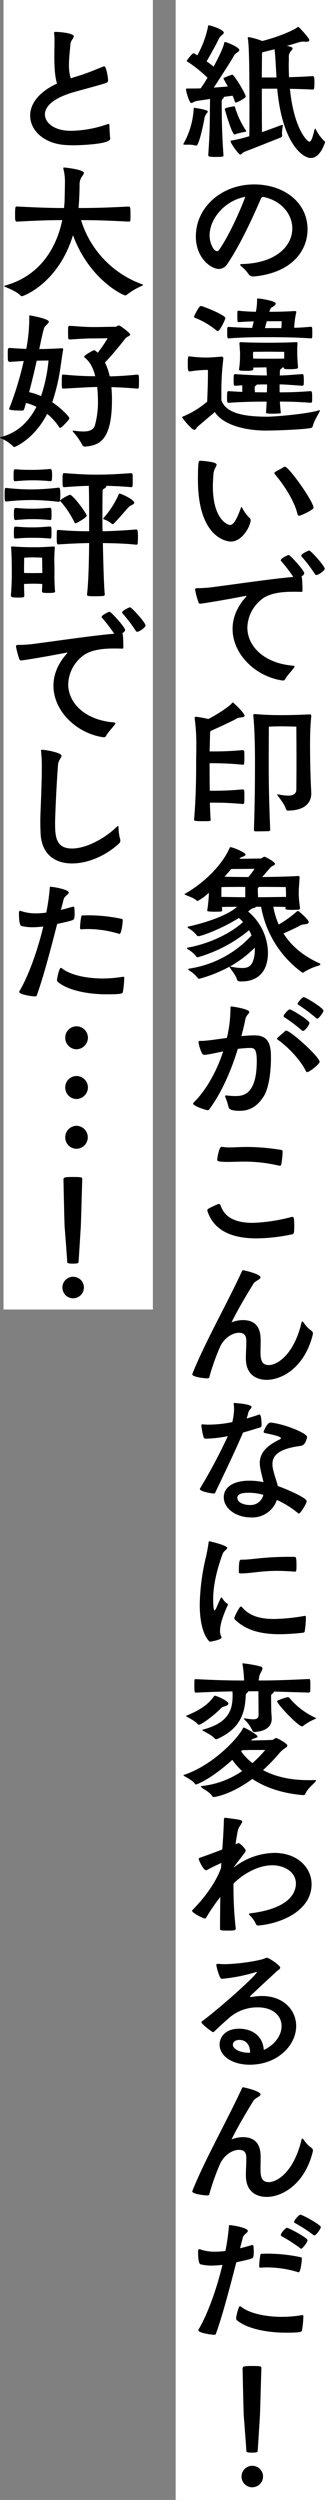 <svg xmlns="http://www.w3.org/2000/svg" width="128.391" height="987" viewBox="0 0 128.391 987"><rect x="0" y="0" width="128.391" height="987" fill="#808080" stroke="none"/><defs><clipPath id="a"><path fill="none" d="M0 0h128.391v972H0z"/></clipPath></defs><path fill="#fff" d="M1.391 0h59v517h-59zm68 0h59v987h-59z"/><g clip-path="url(#a)" transform="translate(0 10)"><path d="M77.372 47.48a11.1 11.1 0 0 0-3.3-.355h-1.06c-.355 0-.59-.059-.59-.235 0-.061.059-.118.116-.237a31.506 31.506 0 0 0 3.953-13.388c0-.649.059-.707.235-.707.059 0 5.367.707 5.367 1.476 0 .294-.414.647-.768 1.236a3.725 3.725 0 0 0-.59 1.654c-.411 2.24-2.122 10.557-3.184 10.557zm11.031-19.23c0 .061.059.061.059.12 0 .176-.178.414-.533.707a1.365 1.365 0 0 0-.353 1.121c.059 7.666.059 11.442.707 21.115 0 .59-.235.649-3.126.649-2.536 0-2.89-.176-2.89-.766.709-10.2.59-13.447.709-22.118-2.773.414-5.25.766-5.663.886-.766.176-1.241.707-1.711.707-.884 0-2.124-4.721-2.124-5.426 0-.12 0-.3.651-.3h1.354c1.121 0 2.42 0 3.776-.059.825-1.121 1.77-2.595 2.714-4.188a51.442 51.442 0 0 0-7.844-6.312c-.237-.116-.355-.235-.355-.353s2.063-3.008 2.714-3.008a.993.993 0 0 1 .294.118c.3.118.649.414 1.18.707A40.479 40.479 0 0 0 82.15.649c.059-.355 0-.649.353-.649.59 0 5.9 1.65 5.9 2.89 0 .411-.531.825-1.182 1.354a5.242 5.242 0 0 0-1.06 1.656c-.884 1.889-3.069 5.781-4.542 8.317 1 .707 1.946 1.417 2.773 2.124 2-3.776 3.774-7.433 4.127-9.142.059-.3 0-.59.355-.59.768 0 5.663 2.063 5.663 3.126 0 .414-.531.766-1.18 1.238a3.655 3.655 0 0 0-1.18 1.474c-1.356 2.3-5.132 8.2-7.729 12.152 2.009-.176 3.955-.3 5.546-.472-.059-.127-1.711-3.012-1.711-3.127 0-.411 3.42-1.532 3.48-1.532.707 0 5.309 7.551 5.309 8.671 0 .59-3.48 2.359-3.835 2.359a.559.559 0 0 1-.47-.414 18.167 18.167 0 0 0-.886-2.3zm8.434 13.8a24.937 24.937 0 0 0-4.011 1 .218.218 0 0 1-.178.059c-1 0-3.833-9.671-3.833-10.084 0-.472 2.888-.945 3.422-1 .118 0 .176-.059.235-.059a.375.375 0 0 1 .355.3 34.184 34.184 0 0 0 4.364 9.316.216.216 0 0 1 .059.176c0 .12-.118.237-.411.3m6.6-17.045c0 5.779 0 12.326.061 17.162 3.361-1.18 6.31-2.3 7.609-2.773a1.031 1.031 0 0 1 .351-.059c.178 0 .3.059.3.235 0 .12-.057.178-.057.3a15.771 15.771 0 0 0-.3 2.773c0 .235.057.47.057.705a.934.934 0 0 1-.705 1.005c-.649.235-12.15 4.834-14.1 5.544-.886.294-1.238 1.121-1.711 1.121-.647 0-3.835-4.305-3.835-5.309 0-.237.355-.237.709-.3a50.019 50.019 0 0 0 6.665-1.65c.059-2.714.059-6.312.059-10.086 0-18.344-.176-25.954-.649-28.607V4.9c0-.176.059-.235.355-.235a25.831 25.831 0 0 1 5.365 1.53C110.815 4.305 115.71 2 117.362.884c.235-.178.353-.294.47-.294.237 0 4.364 4.421 4.364 5.25 0 .47-.47.647-1.356.647-.235 0-.529-.057-.825-.057a6.861 6.861 0 0 0-2.063.294c-1.062.353-2.655.825-4.66 1.415.059 0 2.3.3 2.3.943 0 .414-.531.886-1 1.534a3.324 3.324 0 0 0-.472 2.24c0 .886-.059 1.889-.059 2.893 0 1.474.059 3.067.118 4.717 2.714-.059 5.6-.176 9.32-.411.649 0 .709.531.709 2.655 0 2.24-.061 2.651-.709 2.651-3.361-.174-6.194-.235-8.965-.294 1.591 16.044 6.961 20.882 7.666 20.882 1 0 1.654-3.3 2.009-4.66.116-.3.235-.474.351-.474.061 0 .178.12.237.3a15.5 15.5 0 0 0 3.3 4.542.564.564 0 0 1 .294.531.643.643 0 0 1-.118.355c-1.474 4.186-3.48 5.838-5.544 5.838-2.949 0-11.207-5.426-13.212-27.366zm5.781-4.425c-.47-8.375-.531-9.259-.766-11.148l-4.9 1.238a12.946 12.946 0 0 0-.059 1.652c0 1.358-.061 4.423-.061 8.258zm-9.081 78.55a2.137 2.137 0 0 1-2.007-1 14.067 14.067 0 0 0-2.83-3.006c-.3-.3-.413-.472-.413-.588 0-.235.294-.3.649-.3 13.569-.3 19.937-7.2 19.937-14.039 0-5.426-4.011-10.852-11.325-12.444h-.178c-.529 0-.649.235-.945.764-.647 1.419-6.841 16.281-13.151 25.6a4.064 4.064 0 0 1-3.42 2.063c-2.949 0-9.085-4.127-9.085-12.855 0-11.384 10.027-20.525 23.061-20.525 11.5 0 21.058 6.9 21.058 17.75 0 8.317-6.016 17.045-20.939 18.579zM82.801 83.035c0 2.716 1.476 6.134 2.949 6.134a1 1 0 0 0 .766-.47c4.6-6.545 9.379-18.107 10.382-21-8.023 1.474-14.1 8.552-14.1 15.332m-4.542 75.258c-.709.59-.884 1.415-1.474 1.415-1.121 0-4.838-4.717-4.838-4.954 0-.176.237-.3.59-.411a35.163 35.163 0 0 0 9.317-5.781c.178-4.545.3-8.434.3-11.264v-1.241a42.124 42.124 0 0 0-7.017.588h-.12c-.764 0-.825-.411-.825-3.3 0-2.3.118-2.651.531-2.651h.12a52.518 52.518 0 0 0 6.31.472c1.534 0 3.48-.12 6.31-.355h.12c.47 0 .647.3.647.707v.176a105.774 105.774 0 0 0-.766 14.215v2.126c1.946 5.483 9.851 6.426 17.931 6.486 3.717 0 16.337-1.18 20.466-2.477a1.043 1.043 0 0 1 .355-.059c.176 0 .176.059.176.116a1.528 1.528 0 0 1-.176.472c-.413.884-2.3 3.9-2.653 5.722a1.149 1.149 0 0 1-.825.707c-3.424.649-14.57 1-17.7 1-10.028-.059-17.458-3.008-20.173-7.313zm7.195-37.866a31.542 31.542 0 0 0-8.434-4.954c-.235-.122-.355-.235-.355-.472 0-.12 1.889-4.188 2.655-4.188.884 0 9.732 3.6 9.732 4.776 0 .474-2.183 5.134-3.008 5.134a1.107 1.107 0 0 1-.59-.3m25.479 32.5c0 .176-.059.235-.294.294-.651.057-1.887.118-3.008.118-2.477 0-2.538-.235-2.538-.533v-.17c.12-1.18.178-2.536.239-4.07-3.776 0-9.2.061-14.983.47-.531 0-.649-.116-.649-2.179 0-2.126.059-2.42.649-2.42 1.889.118 3.659.233 5.367.294v-2.6l-2.773.176c-.531 0-.649-.116-.649-2.179 0-2.124.059-2.418.649-2.418 5.72.411 9.438.531 12.5.531l-.17-3.185c-1.474 0-3.833.061-5.189.061v.472c0 .707-.533.825-2.773.825-2.6 0-2.89-.118-2.89-.59 0-.118.059-.235.059-.357a39.119 39.119 0 0 0 .355-5.248c0-1.532 0-.886-.237-4.482v-.178c0-.353.178-.472.472-.472h.235c2.183.178 8.082.235 10.854.235 2.653 0 7.313-.057 10.735-.235.529 0 .647.061.647.411v.18c-.118 1.3-.118 2.3-.118 3.186s0 2.3.3 5.953v.239c0 .411-.235.707-3.422.707-1.77 0-2.122 0-2.122-.647h-.709a.961.961 0 0 1-.472.529.967.967 0 0 0-.414.886c0 .59-.057 1.119-.057 1.711 2.065 0 3.715-.176 8.846-.531.474 0 .651.059.651 2.714a11.053 11.053 0 0 1-.07 1.531.563.563 0 0 1-.529.351c-5.015-.351-6.9-.527-8.965-.527v3.126c3.184 0 6.724-.059 12.209-.472.59 0 .651.413.651 2.655a11.531 11.531 0 0 1-.061 1.591.564.564 0 0 1-.529.353 148.39 148.39 0 0 0-12.154-.47 48.81 48.81 0 0 0 .355 4.186zm5.6-40.11c.355 0 .531.174.531.411 0 .061-.061.12-.061.239a33.579 33.579 0 0 0-.766 5.955 90.21 90.21 0 0 0 6.547-.411.518.518 0 0 1 .533.472 21.7 21.7 0 0 1 .057 2.181 12.387 12.387 0 0 1-.057 1.593.5.5 0 0 1-.474.355c-6.606-.476-13.094-.476-16.751-.476-6.724 0-10.321.061-15.748.476-.472 0-.59-.18-.59-2.183 0-2.068 0-2.361.59-2.361 3.48.239 6.606.355 9.259.416l.651-2.6c-1.6.061-3.48.116-5.9.3-.235 0-.47-.059-.529-.357-.061-.531-.061-1.768-.061-2.712 0-1.415.061-1.415.416-1.415h.235c2.773.292 4.954.353 6.665.413a22.343 22.343 0 0 0 .472-4.247v-.592c0-.411.059-.411.472-.411 1.356.059 6.9 1 6.9 2 0 .472-.649 1.005-1.3 1.356-.59.3-.768.474-1.238 1.889 2.3 0 6.43-.061 10.025-.3zm-4.247 16.1c-1.417 0-4.778-.057-6.253-.057-1.77 0-6.016.057-6.016.057s-.059.707-.059 1.238c0 .3.059.823.059 1.415 1.652.061 4.956.061 6.016.061s4.54 0 6.253-.061zm-10.846 12.925c-.061.176-.3.353-.531.529a.867.867 0 0 0-.3.707c0 .592.061 1.18.061 1.772 1.768.059 3.42.059 4.776.059 0-1.062.059-2.122.059-3.126-1.238 0-2.536 0-4.068.059m9.849-25.011h-5.9c-.235.945-.531 1.889-.707 2.716h6.486zm-33.086 62.576c0-7.076.235-7.49.886-7.49.411 0 6.488.355 6.488 1.534 0 .705-1.064 1.709-1.238 3.6-.12 1.652-.237 3.363-.237 5.015 0 13.153 6.016 15.217 6.726 15.217 1.119 0 2.357-1.238 4.305-6.665.116-.294.176-.472.235-.472.118 0 .235.235.411.531a14.492 14.492 0 0 0 2.714 3.717 1.31 1.31 0 0 1 .531 1c0 2.124-3.186 8.434-7.844 8.434-.237 0-12.977-.176-12.977-24.419m33.8-4.9a.951.951 0 0 1 .59-.235c1.474 0 11.266 13.684 11.266 16.22 0 .766-4.956 3.126-5.724 3.126-.235 0-.47-.176-.59-.59-1.591-6.665-7.431-14.1-8.963-15.806a.793.793 0 0 1-.176-.413c0-.235.176-.355.353-.531zm-.476 84.16c-10.67-1.593-19.64-10.439-19.64-20.349 0-4.19 1.591-8.552 5.309-12.681a.544.544 0 0 0 .176-.294c0-.061-.059-.12-.176-.12-.059 0-.12.059-.237.059-11.325 2.178-17.518 3.068-17.812 3.068a.689.689 0 0 1-.651-.3 32.412 32.412 0 0 1-1.415-5.248c0-.414.3-.588.766-.588a47.707 47.707 0 0 0 6.724-.474c9.91-1.3 23.475-3.3 31.321-3.951a66.311 66.311 0 0 0-4.835-6.308.321.321 0 0 1-.12-.294c0-.768 2.773-2.063 3.126-2.063.59 0 6.136 6.132 6.136 7.194 0 .651-1.062 1.241-1.121 1.3.294.12.413 2.773.413 5.015v.649a.373.373 0 0 1-.413.411c-1.062-.057-2.181-.057-3.361-.057-4.719 0-9.851.59-12.918 3.48a14.569 14.569 0 0 0-5.072 10.674c0 7.315 6.545 14.1 18.105 15.04.414.059.533.12.533.3a1.355 1.355 0 0 1-.3.59c-.827 1.18-2.773 3.126-3.422 4.484a.873.873 0 0 1-.886.47zm13.449-41.642c-.235 0-.414-.118-.59-.411a58.269 58.269 0 0 0-5.25-6.9.329.329 0 0 1-.118-.3c0-.827 2.949-2.063 3.067-2.063.766 0 6.194 6.134 6.194 7.194 0 .651-2.3 2.477-3.3 2.477m-29.141 90.413a114.173 114.173 0 0 0-12.03-.529h-.886c.059 2.536.176 4.9.3 6.841 0 .294-.178.353-.474.413-.59.059-1.77.059-2.83.059-3.01 0-3.245-.178-3.245-.59.825-9.32.825-18.934.825-23.653 0-1.238.061-3.067.061-5.13a75.571 75.571 0 0 0-.651-11.207v-.118c0-.413.178-.531.533-.531a44.553 44.553 0 0 1 4.9.886c3.835-2.007 8.434-5.074 9.32-6.312.116-.176.176-.237.294-.237.237 0 4.66 4.19 4.66 5.25 0 .531-.649.59-1.593.709a4.033 4.033 0 0 0-2.124.766c-1.06.59-6.841 3.3-9.79 4.6a8.5 8.5 0 0 0-.118 1.415l-.176 6.606h1.06a115.538 115.538 0 0 0 11.964-.527c.235 0 .651.176.651.529.059.533.059 1.654.059 2.714 0 2.536-.178 2.536-.59 2.536h-.12a117.5 117.5 0 0 0-12.03-.59h-1c0 2.714 0 6.724.059 10.854h1a115.1 115.1 0 0 0 11.973-.531c.235 0 .651.176.651.531.059.529.059 1.65.059 2.712 0 2.536-.178 2.536-.59 2.536zm27.133-4.189c0 3.835-2.714 6.784-9.259 6.784-.355 0-.651-.237-.827-.827-.353-1.3-1.948-3.478-3.186-5.072a.956.956 0 0 1-.176-.353c0-.12.061-.178.235-.178a2.693 2.693 0 0 0 .3.059 20.533 20.533 0 0 0 3.715.472c1.713 0 3.245-.472 3.3-2.361.059-6.31.059-9.73.059-12.385 0-4.129-.059-12.5-.059-12.5s-4.129-.116-6.075-.116-4.78.116-4.78.116-.057 11.148-.057 12.918c0 10.557.118 15.571.59 27.841 0 .294-.355.529-.768.529-.943 0-2.83.061-4.186.061h-.886a.537.537 0 0 1-.59-.531c.355-11.738.411-16.81.411-28.313 0-2-.057-11.146-.647-16.633v-.294c0-.414.118-.531.47-.531h.355c4.366.355 7.2.413 10.2.413 2.947 0 6.606-.059 11.146-.3h.178c.411 0 .531.176.531.531v.235c-.414 4.366-.472 7.964-.472 11.266 0 1.358 0 10.027.472 18.7zm-27.9 74.254c-.825 0-1.356-.235-1.534-1-.294-1.3-1.946-3.245-2.653-4.366a1.054 1.054 0 0 1-.235-.47 54.477 54.477 0 0 1-11.914 4.772.82.82 0 0 1-.651-.351 12.272 12.272 0 0 0-3.361-2.949c-.235-.178-.355-.3-.355-.474 0-.116.061-.176.355-.235a41.864 41.864 0 0 0 24.654-13.094 13.478 13.478 0 0 0-1-2.065A55.709 55.709 0 0 1 78.14 367.94a.825.825 0 0 1-.651-.355 11.265 11.265 0 0 0-3.241-2.773c-.237-.176-.355-.294-.355-.47 0-.12.059-.176.355-.237 7.962-1.415 16.575-5.309 21.764-10.084a14.014 14.014 0 0 0-1.652-1.593c-6.782 4.305-14.864 7.194-15.985 7.194a.81.81 0 0 1-.647-.351 11.284 11.284 0 0 0-3.245-2.775c-.235-.174-.355-.294-.355-.47 0-.12.061-.178.355-.235 7.49-1.654 15.75-4.6 19.169-7.788-2.242 0-4.484.059-5.957.059l.059 1.356c0 .474-.176.533-3.008.533-2.89 0-2.89-.3-2.89-.414v-.059a53.729 53.729 0 0 0 .649-6.547v-.472a18.638 18.638 0 0 1-4.425 3.243c-.174 0-.235 0-.351-.116-1.3-1.241-3.365-1.711-4.366-2.244-.237-.116-.472-.176-.472-.294 0-.059.118-.118.294-.237 8.73-5.013 15.219-12.5 17.519-18.048.12-.176.176-.294.355-.294.943 0 5.955 2.124 5.955 2.888 0 .355-.47.651-1.119.886a2.19 2.19 0 0 0-1.3.827c3.717-.059 7.313-.118 8.378-.118.529 0 1-.709 1.474-.709.411 0 4.188 2 4.188 2.832 0 .237-.237.472-.886.766a4.823 4.823 0 0 0-1.3 1.121c-.768.825-1.772 2.065-2.89 3.3 4.717-.059 10.557-.178 14.154-.413h.116a.478.478 0 0 1 .531.472c-.176 3.067-.353 4.717-.353 6.606a46.748 46.748 0 0 0 .529 5.6v.057a.705.705 0 0 1-.707.59c-.649 0-1.532.059-2.3.059-2.416 0-2.771-.118-2.771-.649l.059-.531c-1.121 0-2.89-.059-4.838-.059a29.883 29.883 0 0 0 2.124 7.019 44.076 44.076 0 0 0 7.2-5.191.436.436 0 0 1 .355-.118.567.567 0 0 1 .414.118c.943.766 3.892 3.363 3.892 4.247 0 .59-.886.827-2 .886a4.592 4.592 0 0 0-1.887.707c-1.415.766-3.128 1.534-6.075 2.891 2.83 4.54 7.372 8.669 14.037 11.679.353.176.529.294.529.47 0 .235-.351.414-.884.59a22.407 22.407 0 0 0-5.544 2.479.719.719 0 0 1-.531.235.526.526 0 0 1-.411-.178 40.732 40.732 0 0 1-16.044-25.834h-2.131c0 .178-.235.355-.59.472a3.339 3.339 0 0 0-1.711.827l-.707.59a21.64 21.64 0 0 1 7.844 16.1c0 11.207-8.373 11.5-10.321 11.5zm1.83-37.337c-4.249 0-9.379.059-9.379.059s-.061.709-.061 2.773v1.121c2.185 0 6.136.118 9.44.118zm-5.546-7.076c-.768.943-1.709 2-2.653 3.065 3.184.061 6.724.12 9.436.12a30.39 30.39 0 0 0 2.418-3.245c-1.119 0-6.014.061-9.2.061m-.529 38.512a1.662 1.662 0 0 1 .47.059 22.727 22.727 0 0 0 4.364.531c2.42 0 3.48-.827 4.188-2.477a12.453 12.453 0 0 0 .827-4.364 8.319 8.319 0 0 0-.059-1.18 44.031 44.031 0 0 1-9.79 7.431m22.175-28.489c0-1.238-.118-2.89-.118-2.89s-6.077-.059-10.5-.059l-.237.178a.786.786 0 0 0-.294.705c0 1.121.057 2.244.118 3.186 3.715 0 8.789-.118 11.029-.118zm-23.415 79.387a26.877 26.877 0 0 0 3.48.235c3.006 0 8.376-.59 8.376-13.861 0-5.074-1.121-5.132-2.89-5.132-.825 0-3.069.178-4.6.353-2.653 8.73-6.488 17.46-11.325 23.949a.624.624 0 0 1-.529.294c-.59 0-5.783-1.593-5.783-2.653a.507.507 0 0 1 .178-.355c4.954-4.9 9.083-12.269 11.679-20.229-3.069.647-5.663 1.236-7.2 1.354a1.065 1.065 0 0 1-1.121-.529 14.116 14.116 0 0 1-1.415-4.366c0-.529.235-.59.59-.59h.47c1.948 0 5.84-.59 10.147-1.18a52.938 52.938 0 0 0 1.415-11.619c0-.709.059-.825.3-.825.118 0 7.135.945 7.135 2.24 0 .59-1.238 1.3-1.532 2.714-.414 2.181-1 4.482-1.593 6.782 1.83-.176 3.541-.3 5.132-.3h.235c6.018 0 6.312 4.838 6.312 8.967 0 4.54-.649 11.382-2.714 14.862-2.536 4.19-5.72 5.959-9.555 5.959-4.068 0-4.423-.945-4.54-1.711a28.359 28.359 0 0 0-1.238-3.774.651.651 0 0 1-.059-.3c0-.235.118-.294.413-.294zm22.881-25.249c.235-.237.414-.353.59-.353 1.65 0 13.212 10.319 13.212 12.385 0 .768-4.011 4.011-4.9 4.011-.176 0-.353-.118-.531-.413-2.949-5.957-9.261-11.148-11.09-12.385a.468.468 0 0 1-.294-.414c0-.12.176-.3.294-.47zm6.724-.472a60.88 60.88 0 0 0-6.9-5.191.5.5 0 0 1-.237-.411.858.858 0 0 1 .118-.414c.355-.59 1.711-2.24 2.3-2.24.709 0 7.786 4.305 7.786 5.365 0 .709-1.77 3.126-2.536 3.126a.715.715 0 0 1-.531-.235m5.6-4.9a60.7 60.7 0 0 0-6.961-5.191.445.445 0 0 1-.235-.414.8.8 0 0 1 .12-.351c.355-.59 1.711-2.244 2.3-2.244.707 0 7.784 4.307 7.784 5.37 0 .529-1.77 3.126-2.475 3.126-.178 0-.3-.118-.533-.3m-23.409 87.059c-9.555 0-16.869-2.949-19.4-10.735a.625.625 0 0 1-.061-.294.683.683 0 0 1 .355-.651A28.961 28.961 0 0 1 86.4 465.3c.355 0 .649.3.827.825 1.709 4.836 6.31 6.667 12.62 6.667a67.729 67.729 0 0 0 15.219-2.3 1.254 1.254 0 0 1 .47-.061c.533 0 .709.768.709 3.659s-.176 3.067-.886 3.243a71.5 71.5 0 0 1-13.978 1.593m-13.688-36.155a17.767 17.767 0 0 0 3.128.235c1.826 0 4.009-.178 6.841-.178a85.242 85.242 0 0 1 13.153 1.121c.766.12.825.237.825.945a33.7 33.7 0 0 1-.529 4.9c-.12.294-.237.472-.59.472a2.7 2.7 0 0 0-.3-.059 60.513 60.513 0 0 0-13.8-1.593c-2.477 0-4.482.118-6.371.118-4.07 0-4.247-.414-4.247-.825 0-.529.707-5.13 1.711-5.13zm8.258 68.408c6.961 0 7.019 5.781 7.019 8.256 0 1.534-.059 3.128-.059 4.6 0 3.128.705 4.9 3.243 4.9 3.657 0 9.967-4.484 12.857-16.34.12-.59.294-.884.472-.884.118 0 .355.294.651.707a12.1 12.1 0 0 0 3.006 3.067 1.134 1.134 0 0 1 .472.945 1.646 1.646 0 0 1-.059.531c-3.363 13.388-12.563 17.813-18.168 17.813-2.536 0-8.256-.829-8.256-8.554 0-2.065.176-4.364.176-6.488 0-1.356 0-3.539-2.89-3.539-2.477 0-5.9 1.887-7.609 5.84a91.405 91.405 0 0 0-4.122 11.678c-.118.414-.414.474-.768.474-1.18 0-5.955-.533-5.955-1.593a.46.46 0 0 1 .057-.237c4.838-12.093 13.153-26.718 19.406-40.108.3-.59.3-.766.531-.766.355 0 6.961 1.476 6.961 2.832 0 .825-2.065 1.356-2.775 2.475-2.771 4.484-6.132 10.145-8.669 15.279a12.621 12.621 0 0 1 4.484-.886m7.367 41.456a.857.857 0 0 1-.59.945c-1.828.531-4.127 1.3-6.724 2-3.243 7.668-8.613 18.7-11.029 23.829-.059.237-.237.237-.413.237-1.121 0-5.6-.827-5.6-1.772a.356.356 0 0 1 .059-.235 209.025 209.025 0 0 0 10.972-20.643 47.959 47.959 0 0 1-8.848 1 .825.825 0 0 1-.707-.531 26.4 26.4 0 0 1-.886-4.6c0-.355 0-.531.414-.531h.176a19.191 19.191 0 0 0 2.655.118 46.91 46.91 0 0 0 8.965-1 23.435 23.435 0 0 0 .707-5.13c0-.59-.059-1.18-.118-1.77a3.2 3.2 0 0 0-.061-.414c0-.235.12-.235.474-.235.649.059 6.606.47 6.606 1.591 0 .533-1.062 1.239-1.241 2.063a27.174 27.174 0 0 1-.705 2.479c2-.59 3.715-1.121 4.834-1.534a.359.359 0 0 1 .237-.059c.766 0 .825 3.363.825 3.894zm3.657-1c5.84.651 14.333 4.307 14.333 5.663 0 .176-.531 3.361-2.477 3.539-8.611 1.121-11.205 3.716-11.205 7.137a7.816 7.816 0 0 0 .057 1.121c.355 2.418 1.534 5.367 2.066 7.607 2.477.827 11.384 4.542 11.384 5.959 0 1.06-2.536 4.9-3.01 4.9a.423.423 0 0 1-.351-.12 37.5 37.5 0 0 0-8.375-5.25 10.276 10.276 0 0 1-10.265 6.9c-5.779 0-10.735-3.422-10.735-7.962 0-3.835 3.541-6.547 10.145-6.547a26.077 26.077 0 0 1 5.546.59c-.414-1.887-1.064-4.129-1.358-6.075a13.739 13.739 0 0 1-.118-1.417c0-5.013 4.188-7.548 7.962-9.436.294-.178.413-.3.413-.414 0-.59-2.3-1.238-6.371-2.065a.515.515 0 0 1-.47-.529.369.369 0 0 1 .057-.237c.061-.059 1.3-3.363 2.655-3.363zm-8.493 27.72c-1.77 0-4.719.059-4.719 2 0 1.83 2.479 2.832 4.9 2.832a5.146 5.146 0 0 0 5.367-4.011 20.774 20.774 0 0 0-5.544-.825m-8.441 44.113a.958.958 0 0 1-.174.472c-2.3 5.071-2.951 8.021-2.951 9.849a4.911 4.911 0 0 0 .531 2.42.425.425 0 0 1 .061.235c0 1.06-4.542 1.709-4.542 1.709-.355 0-4.07-3.243-4.07-14.685a86.046 86.046 0 0 1 2.242-17.872 59.928 59.928 0 0 0 1.238-6.488c.059-.472.118-.588.411-.588.12 0 6.961 1.591 6.961 2.595 0 .647-1.415 1.237-1.828 2.416-2.712 7.492-3.715 13.214-3.715 17.931 0 .237 0 4.307.529 4.307.178 0 .414-.294.651-.827.294-.531 1.238-2.947 1.828-4.011.059-.176.118-.235.235-.235.061 0 .12.059.3.178a6.622 6.622 0 0 0 2.063 2.3.3.3 0 0 1 .235.294m30.79 5.367a37.888 37.888 0 0 1-.47 5.25c-.061.294-.237.47-.651.529a87.437 87.437 0 0 1-9.2.59c-7.433 0-13.273-1.532-17.578-5.661a.869.869 0 0 1-.355-.766c0-.592 2.065-4.482 2.479-4.482a1.115 1.115 0 0 1 .707.411c2.714 3.067 6.488 4.484 12.563 4.484a74.177 74.177 0 0 0 11.738-1.18 2.613 2.613 0 0 0 .3-.061c.411 0 .47.235.47.651zm-4.482-18.344c-2.538-.176-4.719-.3-6.608-.3-6.959 0-10.5 1.005-14.627 1.005-.472 0-.766-.12-.766-.474v-.647c0-3.953.353-4.305.943-4.305h.531c3.774 0 8.319-1.123 18.344-1.123h2c.768 0 .945.12.945 3.717 0 1.887-.12 2.122-.59 2.122zm-16.931 66.645c2.418 0 7.725-.178 7.725-.178 1.18 0 1.241-.766 1.889-.766.59 0 4.482 2.181 4.482 2.949 0 .531-.766.945-1 1.121a9.511 9.511 0 0 0-2.244 2 72.562 72.562 0 0 1-6.369 6.606c4.188 2.242 10.027 3.953 17.931 3.953.827 0 1.711 0 2.6-.059.235 0 .351.059.351.235a.78.78 0 0 1-.174.414c-.766.943-3.245 2.832-4.07 4.954-.176.353-.411.353-.945.353-9.024-.766-15.452-3.42-19.935-6.369-8.554 6.312-14.923 7.137-15.16 7.137a.688.688 0 0 1-.59-.235c-1-1.713-3.243-2.655-4.129-3.424-.294-.294-.47-.411-.47-.529s.294-.118.59-.176a34.777 34.777 0 0 0 15.748-5.9 25.864 25.864 0 0 1-3.892-4.425c-8.787 7.964-14.156 9.734-14.333 9.734a.6.6 0 0 1-.472-.3c-.651-1.119-3.067-2.359-4.129-3.008-.176-.118-.353-.235-.353-.3s.116-.174.353-.235c11.915-4.07 21.529-14.979 23.063-18.225.118-.178.294-.413.47-.413s5.367 2.714 5.367 3.539c0 .3-.47.531-1.119.709a2.809 2.809 0 0 0-1.476.825zm-10.97-13.39a3.154 3.154 0 0 0-1.419.945c-3.065 3.067-7.607 6.251-8.373 6.251a.945.945 0 0 1-.649-.294c-.827-1.062-3.067-2.242-4.129-2.832-.235-.118-.355-.235-.355-.294 0-.12.176-.178.414-.3 7.372-3.008 9.261-5.84 10.441-7.313.235-.3.294-.411.531-.411.649 0 5.309 2.062 5.309 3.065 0 .472-.59.945-1.77 1.18m33.559-5.487s-7.255-.235-13.919-.414c0 .061.059.12.059.178 0 .176-.235.472-.649.707-.176.118-.414.235-.414 1.06 0 2.065.059 4.484.059 5.193 0 .943.12 2.063.178 3.241v.474c0 5.072-6.9 5.13-6.9 5.13a.823.823 0 0 1-.707-.531 14.021 14.021 0 0 0-2.949-4.188c-.235-.235-.47-.472-.47-.59 0-.059.057-.059.235-.059h.355a29.755 29.755 0 0 0 3.065.353c1.18 0 2.183-.353 2.183-1.591 0-.884-.059-7.433-.059-9.494h-4.012c0 .235-.3.529-.651.766a1.337 1.337 0 0 0-.353.943c-.237 6.547-1.946 13.036-11.325 17.165a.779.779 0 0 1-.355.057.714.714 0 0 1-.531-.235c-1-1.238-3.361-2.359-4.484-3.006-.235-.12-.411-.237-.411-.355s.118-.178.355-.235c9.436-2.538 11.56-7.2 11.56-13.214 0-.59 0-1.18-.059-1.828-3.6.059-7.727.178-14.392.472-.533 0-.649-.118-.649-2.653 0-2.6.059-2.655.355-2.655h.294c9.732.472 13.978.531 18.991.531a49.079 49.079 0 0 0-.59-6.251.883.883 0 0 1-.059-.355c0-.118.059-.176.237-.176a48.293 48.293 0 0 1 6.9 1.238c.592.176.766.472.766.766 0 .766-.884 1.828-1.18 2.89a10.487 10.487 0 0 0-.294 1.887c5.309 0 9.969-.118 19.818-.59.472 0 .59.178.59 2.124 0 1.356-.059 2.891-.059 2.891zm-23.24 22.654c-.825 0-1.946.059-3.065.059l-.474.472a22.831 22.831 0 0 0 4.479 4.66 51.971 51.971 0 0 0 5.072-5.191zm25.54-12.154a21.169 21.169 0 0 0-4.66 2.712.825.825 0 0 1-.355.118c-1.474 0-9.849-8.787-9.849-9.967 0-.3 3.539-1.534 4.07-1.534.59 0 .649.059.884.353a29.14 29.14 0 0 0 10.03 7.67c.235.116.411.176.411.294 0 .059-.118.176-.531.355m-31.202 82.683c0 .768-.945.768-3.128.768-2.771 0-3.067-.059-3.067-.768 0-4.658.061-8.907.118-12.5a69.759 69.759 0 0 0-5.6 8.2.514.514 0 0 1-.529.294c-.768 0-5.015-2.3-5.015-2.949a.8.8 0 0 1 .294-.531c1.18-1.241 2.3-2.479 3.363-3.659l-.118.061s5.544-6.193 7.9-12.918c0-.647.061-1.3.12-1.946-.649.3-3.126 1.417-5.309 2.6a1.579 1.579 0 0 1-.766.294c-1.06 0-2.89-4.07-2.89-4.425 0-.235.176-.414.709-.59 1.885-.647 5.426-1.946 8.611-3.184.294-3.831.531-7.962.649-11.8 0-.472.118-.709.531-.709h.118c5.957.768 6.547.886 6.547 1.534 0 .768-1.415 2.066-1.711 3.539-.355 1.77-.649 3.6-.884 5.37a6.745 6.745 0 0 1 1.3-.474 8.33 8.33 0 0 1 2.714 2.83 2.04 2.04 0 0 1-.235.77l-4.425 5.838v.174a26.73 26.73 0 0 1 15.985-5.718c9.142 0 14.686 5.84 14.686 12.385 0 10.206-11.56 15.454-21 16.281a.964.964 0 0 1-1.064-.766 11.238 11.238 0 0 0-2.475-3.363.77.77 0 0 1-.176-.414c0-.118.116-.176.292-.237 16.871-2 18.229-9.142 18.229-11.8 0-4.482-4.484-7.2-9.32-7.2-5.9 0-11.973 3.774-15.336 7.255v1.589a143.9 143.9 0 0 0 .886 15.987zm6.132 27.008a23.8 23.8 0 0 1 4.131-.414c8.787 0 13.623 5.72 13.623 11.856 0 7.609-7.372 15.277-18.344 15.277-7.017 0-11.913-3.48-11.913-7.964 0-2.771 2.122-6.251 7.727-6.251 4.54 0 9.32 2.357 9.732 8.375 2.418-1 7.019-4.364 7.019-9.438 0-4.129-3.48-7.372-9.438-7.372a17.081 17.081 0 0 0-10.676 3.657c-3.422 2.949-4.482 4.009-6.547 5.955a.77.77 0 0 1-.414.178c-.353 0-4.54-3.184-4.54-3.835a.464.464 0 0 1 .176-.414c7.788-5.838 21.707-18.4 21.707-19.463a.206.206 0 0 0-.12-.059 2.688 2.688 0 0 0-.47.118 65.83 65.83 0 0 1-13.152 2.594c-.416 0-.531-.116-.827-.59a22.069 22.069 0 0 1-1.474-4.776c0-.355.118-.531.531-.531h.354c.651.057 1.417.118 2.242.118 5.367 0 14.568-1.417 16.337-2.418a.712.712 0 0 1 .472-.118c.884 0 5.309 3.008 5.309 3.894 0 .647-1.121 1.18-1.476 1.532-1.709 1.652-6.134 5.661-10.2 9.553-.116.12-.235.239-.235.355s.059.178.3.178zm-.47 21.881c0-3.774-2.359-4.954-4.129-4.954-2.655 0-2.655 1.77-2.655 1.887 0 1.652 2.714 3.186 6.373 3.186h.411zm-2.83 33.436c6.961 0 7.019 5.781 7.019 8.256 0 1.534-.059 3.128-.059 4.6 0 3.128.705 4.9 3.243 4.9 3.657 0 9.967-4.484 12.857-16.339.12-.59.294-.884.472-.884.118 0 .355.294.651.707a12.1 12.1 0 0 0 3.006 3.067 1.134 1.134 0 0 1 .472.945 1.646 1.646 0 0 1-.059.531c-3.363 13.388-12.563 17.813-18.168 17.813-2.536 0-8.256-.829-8.256-8.554 0-2.065.176-4.364.176-6.488 0-1.356 0-3.539-2.89-3.539-2.477 0-5.9 1.887-7.609 5.84a91.4 91.4 0 0 0-4.122 11.675c-.118.414-.414.474-.768.474-1.18 0-5.955-.533-5.955-1.593a.46.46 0 0 1 .057-.237c4.838-12.093 13.153-26.718 19.406-40.108.3-.59.3-.766.531-.766.355 0 6.961 1.476 6.961 2.832 0 .825-2.065 1.356-2.775 2.475-2.771 4.484-6.132 10.145-8.669 15.279a12.62 12.62 0 0 1 4.484-.886m-1.125 43.872a65.987 65.987 0 0 0 4.54-1.239c.061 0 .176-.059.237-.059a.493.493 0 0 1 .529.529 23.4 23.4 0 0 1 .12 2.359 10.4 10.4 0 0 1-.12 1.476c-.176 1-.176 1-6.78 2.477-2.6 10.086-5.428 20.88-8.023 28.135-.118.411-.411.472-.766.472-.945 0-6.194-.709-6.194-1.77a.537.537 0 0 1 .059-.3c3.422-5.72 7.08-15.63 9.44-25.538a35.1 35.1 0 0 1-4.19.294 17.579 17.579 0 0 1-4.305-.47c-.531-.061-1.121-.709-1.121-5.074 0-.886.3-.945.414-.945a.742.742 0 0 1 .353.059 17.371 17.371 0 0 0 6.016.945 31.862 31.862 0 0 0 4.013-.294 85.408 85.408 0 0 0 1.356-9.44c.059-.647 0-.766.294-.766.825 0 7.2 1.005 7.2 2.3 0 .709-1.652 1.415-1.946 2.536zm25.009 27.19a40.008 40.008 0 0 1-.533 5.25c-.116.531-.351.886-6.251.886-7.9 0-15.63-1.652-19.522-4.956a1.12 1.12 0 0 1-.237-.884c.061-.766.886-4.6 1.476-4.6a.938.938 0 0 1 .47.176c3.01 2.479 9.261 4.011 16.163 4.011a49.522 49.522 0 0 0 7.725-.649 2.507 2.507 0 0 0 .3-.059c.355 0 .414.235.414.59zm-2.063-17.754a42.637 42.637 0 0 0-12.33-1.885 34.8 34.8 0 0 0-2.534.116.468.468 0 0 1-.531-.529 28.272 28.272 0 0 1 .47-4.425c.061-.411.176-.531.472-.531.707 0 1.358-.059 2.007-.059a63.611 63.611 0 0 1 13.506 1.415c.355.12.414.178.414.533 0 .943-.472 5.426-1.3 5.426-.059 0-.118-.061-.174-.061m.764-9.494a60.027 60.027 0 0 0-7.313-4.719c-.176-.12-.294-.235-.294-.413 0-.827 1.946-2.891 2.359-2.891.825 0 8.2 3.953 8.2 4.9 0 .884-2.065 3.361-2.479 3.361a.611.611 0 0 1-.472-.235m5.191-5.25a60.181 60.181 0 0 0-7.313-4.719.428.428 0 0 1-.237-.355c0-.825 2.065-2.891 2.42-2.891.945 0 8.138 4.07 8.138 4.838 0 .825-1.887 3.361-2.536 3.361a.71.71 0 0 1-.472-.235m-24.125 99.675a4.248 4.248 0 1 1 4.305-4.249 4.281 4.281 0 0 1-4.305 4.249m2.183-14.452c0 .472-.059.768-2.124.768-2 0-2.359-.178-2.359-.768 0-.886-1-13.682-1-13.682-.12-1.652-.414-15.985-.472-18.816 0-.886.943-.943 3.953-.943 3.361 0 3.48.176 3.48.884-.12 2.6-.474 16.927-.59 18.816 0 0-.768 12.62-.886 13.741M43.53 44.768c0 2.357-13.8 2.595-14.1 2.595-1.591 0-3.067-.059-4.364-.178-7.96-.77-13.151-5.838-13.151-11.56 0-4.423 3.126-9.2 10.617-12.622-.886-2.771-1.062-6.841-1.062-10.557 0-2.42.059-4.66.059-6.371a14.464 14.464 0 0 0-.118-2.538c0-.235-.059-.353-.059-.47 0-.411.176-.472.707-.472 1.476 0 7.076.472 7.076 1.77.002.707-1.178 1.65-1.298 2.95-.12 1.889-.59 5.134-.59 8.26a16.969 16.969 0 0 0 .705 5.367c.827-.294 1.711-.59 2.714-.884 4.129-1.241 8.552-3.186 10.265-3.835a.635.635 0 0 1 .294-.059c.707 0 1.476 4.484 1.476 5.485 0 .529-.178.945-1 1.18-1.593.531-5.485 1.593-8.5 2.418-2.122.59-4.186 1.121-5.9 1.711-6.9 2.3-9.557 5.426-9.557 8.2 0 3.241 3.539 6.486 10.265 6.486a45.424 45.424 0 0 0 14.222-2.539 1.769 1.769 0 0 1 .651-.176c.235 0 .353.176.353.707 0 1.18.176 3.953.3 4.954zM25.479 70.004c.059-1.062.176-7.078.176-8.14a20.729 20.729 0 0 0-.59-5.132.742.742 0 0 1-.059-.353c0-.178.059-.237.353-.237.59 0 7.786.825 7.786 2.124 0 .47-.529 1.06-.943 1.711a5.311 5.311 0 0 0-.768 2.714c0 .649 0 4.9-.411 9.436 4.542 0 10.145-.059 19.7-.59.825 0 .825.531.825 3.48a20.3 20.3 0 0 1-.059 2.063c0 .3-.411.414-.766.414-8.789-.472-14.1-.59-18.7-.59a39.052 39.052 0 0 0 23.891 25.24c.294.118.59.237.59.355s-.237.235-.709.472a27.2 27.2 0 0 0-5.72 3.42.752.752 0 0 1-.59.235c-.886 0-14.274-6.31-20.645-23.768-5.779 18.937-19.524 24.067-20.114 24.067a.876.876 0 0 1-.647-.235c-1.3-1.476-4.364-2.712-5.722-3.3-.531-.237-.707-.355-.707-.414 0-.12.3-.176.59-.3 13.096-3.713 19.935-14.152 22.353-25.773-4.188 0-9.083.118-17.694.59-.945 0-.945-.353-.945-2.949 0-2.89.176-3.008.649-3.008h.3c9.2.472 14.037.59 18.4.59zM8.256 152.095c-.176 0-4.66 0-4.66-.59 0-.059.059-.176.059-.235a129.56 129.56 0 0 0 5.722-18.758l-5.367.355c-.945 0-.945-.47-.945-2.712 0-2.359 0-2.773.651-2.773h.294c3.184.235 4.778.294 6.371.355a65.171 65.171 0 0 0 1.18-11.56v-1.121c0-.414 0-.533.235-.533s7.49 1.3 7.49 2.479c0 .47-.649 1-1.18 1.534-.766.705-.884 1.178-2.595 9.259h.766c2.063 0 6.077-.178 8.082-.294.411 0 .59.116.59.411a1.163 1.163 0 0 1-.059.414c-.472 2.712-.649 4.54-.886 5.84a76.68 76.68 0 0 1-3.363 14.625c3.069 2.007 6.784 5.663 6.784 6.371 0 .472-3.126 3.774-3.657 3.774-.178 0-.294-.116-.414-.353a23.58 23.58 0 0 0-4.719-5.189c-5.19 10.087-12.735 13.093-12.974 13.093a.618.618 0 0 1-.531-.3 14.311 14.311 0 0 0-4.484-3.006c-.47-.235-.647-.355-.647-.472s.294-.118.647-.237c6.785-1.823 11.029-6.542 13.744-11.848a18.549 18.549 0 0 0-4.129-1.534c-.705 2.655-.825 3.008-1.415 3.008zm6.253-19.7a323.345 323.345 0 0 1-3.01 12.444 22.625 22.625 0 0 1 4.721 1.534 61.565 61.565 0 0 0 2.949-14.039c-1.77 0-3.186.061-4.66.061M33.5 166.31a1.12 1.12 0 0 1-.945-.531 24.953 24.953 0 0 0-3.657-5.25.88.88 0 0 1-.174-.353.154.154 0 0 1 .174-.176h.12a26.411 26.411 0 0 0 3.892.355c2.773 0 4.07-.829 4.6-2.479a34.786 34.786 0 0 0 1.18-9.91 50.563 50.563 0 0 0-.3-5.189c-3.243.059-7.666.353-13.329.649-.649 0-.649-.178-.649-2.655 0-2.888.118-2.888.472-2.888h.176c5.544.529 9.5.649 12.563.649-.766-3.128-2.063-5.722-4.07-7.255-.059-.059-.294-.237-.294-.474 0-.529 3.539-2.536 3.894-2.536a.518.518 0 0 1 .294.061 9.194 9.194 0 0 1 1.18.945 58.787 58.787 0 0 0 3.892-5.724c-1.3 0-3.067.061-5.544.061-3.361 0-5.072.176-9.377.414a.621.621 0 0 1-.649-.474c-.061-.59-.061-2.122-.061-3.243 0-1.591.12-1.652.709-1.652 3.537.178 5.779.474 9.555.474 1.826 0 7.017-.12 8.434-.12.531 0 .882-.531 1.356-.531.59 0 4.54 3.067 4.54 3.6 0 .178-.235.414-.766.707a3.357 3.357 0 0 0-1.238.886c-1.18 1.591-5.6 7.019-8.021 9.436a23.159 23.159 0 0 1 1.885 5.485c2.6-.057 5.663-.176 10.97-.705.3 0 .474.235.533.59.059.47.059 1.591.059 2.653 0 2.242-.118 2.3-.592 2.3-4.54-.355-7.725-.531-10.319-.59a47.3 47.3 0 0 1 .235 4.954c0 15.806-4.778 18.05-10.557 18.521zM2.477 182.64a90.391 90.391 0 0 0 10.441.59 102.326 102.326 0 0 0 10.263-.709c.472 0 .647.531.647 2.834 0 .882-.057 1.768-.116 2.357 0 .294-.355.413-.531.413a99.286 99.286 0 0 0-10.263-.709 92.15 92.15 0 0 0-10.441.59c-.529 0-.649-.174-.649-2.651s.12-2.714.472-2.714zm1.83 42.23c.294-3.184.353-6.428.353-8.375 0-4.305-.059-6.724-.237-10.025a3.412 3.412 0 0 0-.057-.413c0-.235.116-.3.468-.3h.357c2.3.178 5.13.3 8.021.3 2.773 0 4.247-.061 7.786-.3h.178c.353 0 .47.178.47.474v.235a47.117 47.117 0 0 0-.176 4.776c0 1.889.059 3.3.059 4.19a74.781 74.781 0 0 0 .178 7.549c0 .176.059.355.059.472 0 .529-.355.649-3.01.649-2 0-2.183-.176-2.183-.766.061-1 .12-1.948.12-2.773-.825-.059-2.359-.118-3.539-.118s-2.771.059-3.657.118c0 1.415.059 2.949.118 4.425 0 .825-.059.943-2.712.943-2.3 0-2.595-.294-2.595-.825zm8.669-45.24c-2.183 0-3.184.059-7.019.353-.59 0-.59-.235-.59-2.3 0-2.242.12-2.42.709-2.42 2.771.237 4.127.237 5.365.237a75.4 75.4 0 0 0 8.434-.353c.531 0 .709.766.709 2.24 0 2.42-.178 2.595-.709 2.595a68.625 68.625 0 0 0-6.9-.353m0 11.207c2.063 0 3.067-.059 6.784-.355a.611.611 0 0 1 .529.531 19.656 19.656 0 0 1 .059 2 19 19 0 0 1-.059 1.946c0 .3-.414.355-.529.355a66.19 66.19 0 0 0-6.784-.355c-2.124 0-3.126.059-6.9.355-.355 0-.59-.235-.59-2.359 0-1.828.116-2.418.705-2.418 3.835.3 4.9.3 6.784.3m0 7.372c2.063 0 3.067-.061 6.784-.355a.566.566 0 0 1 .529.533 19.636 19.636 0 0 1 .059 2 17.237 17.237 0 0 1-.059 1.885c0 .3-.414.355-.529.355a63.433 63.433 0 0 0-6.784-.294 68.881 68.881 0 0 0-6.9.294c-.12 0-.533-.059-.533-.47-.057-.533-.057-1.415-.057-2.183 0-1.887.176-2.065.705-2.065 3.835.3 4.9.3 6.784.3m-3.477 17.991c.886.059 2.536.059 3.6.059s2.773 0 3.657-.059c0-.531-.059-.943-.059-1.238 0-1.238-.059-4.778-.059-4.778s-1.652-.12-3.539-.12-3.539.12-3.539.12-.059 3.243-.059 4.9zm24.889 8.373c.531-4.009.768-12.975.827-20.171-3.008.061-6.665.176-12.152.531-.529 0-.649-.118-.649-2.83 0-2.832 0-2.89.649-2.89 5.369.47 8.965.529 12.152.529v-5.13c0-1.474 0-8.789-.12-12.8-2.479.059-5.072.176-9.612.531-.709 0-.768-.176-.768-2.655 0-2.89.059-2.89.768-2.89 6.43.472 8.963.59 12.561.59 4.249 0 7.255-.118 13.8-.59.294 0 .47.235.529.59.061.472.061 1.591.061 2.655 0 2.24-.12 2.3-.59 2.3a149.62 149.62 0 0 0-9.91-.531c0 .059.061.116.061.176 0 .294-.414.707-.886.945s-.59.529-.59 1.3c-.059 3.069-.059 9.5-.059 10.382 0 .825 0 2.712.059 5.13 3.482-.059 8.26-.294 13.329-.707.592 0 .649.945.649 3.008 0 1-.057 2.007-.116 2.6 0 .294-.357.414-.533.414-4.834-.531-9.675-.59-13.21-.651.174 7.67.414 17.282.766 20.29 0 .176-.176.59-.529.59-.829.059-2.124.12-3.306.12-2.949 0-3.184-.12-3.184-.709zm-4.54-27.956c-.178 0-.355-.118-.472-.472a36.575 36.575 0 0 0-5.307-8.021c-.178-.176-.3-.294-.3-.47 0-.355 2.595-1.889 3.657-2.244.059 0 .118-.057.178-.057 1.3 0 6.663 7.49 6.663 8.2 0 .825-4.127 3.067-4.423 3.067m14.627.3a.359.359 0 0 1-.237-.059 10.216 10.216 0 0 0-3.182-1.83c-.239-.116-.3-.176-.3-.235s.057-.118.12-.235a36.476 36.476 0 0 0 6.012-9.32c.12-.235.176-.355.416-.355.47 0 5.722 2.3 5.722 3.6 0 .649-1.121.884-1.83 1.415-.825.649-3.892 4.482-6.251 6.841a.662.662 0 0 1-.472.178m-3.711 84.153c-10.674-1.593-19.639-10.439-19.639-20.349 0-4.19 1.591-8.552 5.309-12.681a.544.544 0 0 0 .176-.294c0-.061-.059-.12-.176-.12-.059 0-.12.059-.237.059-11.325 2.181-17.517 3.067-17.811 3.067a.689.689 0 0 1-.651-.3 32.412 32.412 0 0 1-1.416-5.245c0-.414.3-.588.766-.588a47.706 47.706 0 0 0 6.724-.474c9.91-1.3 23.475-3.3 31.321-3.951a66.306 66.306 0 0 0-4.836-6.312.322.322 0 0 1-.12-.3c0-.766 2.773-2.061 3.126-2.061.59 0 6.136 6.132 6.136 7.194 0 .651-1.062 1.241-1.121 1.3.294.12.414 2.773.414 5.015v.649a.373.373 0 0 1-.414.411c-1.062-.057-2.181-.057-3.361-.057-4.719 0-9.851.59-12.918 3.48a14.569 14.569 0 0 0-5.072 10.674c0 7.315 6.545 14.1 18.105 15.04.414.059.533.12.533.3a1.355 1.355 0 0 1-.3.59c-.827 1.18-2.773 3.126-3.422 4.484a.873.873 0 0 1-.886.47zm13.449-41.642c-.235 0-.414-.118-.59-.411a58.27 58.27 0 0 0-5.25-6.9.329.329 0 0 1-.118-.3c0-.827 2.949-2.063 3.067-2.063.766 0 6.194 6.134 6.194 7.194 0 .651-2.3 2.477-3.3 2.477M16.22 286.312c0-.235.057-.3.411-.3 1.238 0 7.668 1.123 7.668 2.361 0 .766-1.18 1.77-1.356 3.363-.707 8.846-1.18 21.35-1.18 23 0 5.485.237 10.263 6.724 10.263 5.191 0 12.387-3.539 17.517-8.434a2.009 2.009 0 0 1 .59-.472c.176 0 .176.3.237.707a17.662 17.662 0 0 0 .529 4.129 2.9 2.9 0 0 1 .178.945c0 .649-.355 1.06-1 1.591-5.25 4.66-12.15 7.433-18.048 7.433-6.606 0-11.971-3.419-12.446-11.679-.057-1.534-.118-2.949-.118-4.364 0-4.364.3-8.376.414-13.094.059-2.24.178-5.426.178-8.669a56.6 56.6 0 0 0-.3-6.488zm7.845 62.93a65.192 65.192 0 0 0 4.54-1.241c.059 0 .176-.059.235-.059a.494.494 0 0 1 .531.531c.059.531.118 1.474.118 2.359a10.7 10.7 0 0 1-.118 1.474c-.176 1.007-.176 1.007-6.782 2.48-2.595 10.086-5.428 20.88-8.023 28.135-.116.411-.411.47-.766.47-.945 0-6.192-.707-6.192-1.77a.533.533 0 0 1 .059-.294c3.42-5.72 7.078-15.63 9.438-25.54a35.059 35.059 0 0 1-4.188.3 17.571 17.571 0 0 1-4.305-.472c-.531-.059-1.121-.707-1.121-5.074 0-.884.294-.943.411-.943a.75.75 0 0 1 .355.059 17.411 17.411 0 0 0 6.016.945 31.494 31.494 0 0 0 4.011-.3 84.9 84.9 0 0 0 1.356-9.438c.059-.647 0-.766.3-.766.825 0 7.194 1 7.194 2.3 0 .707-1.65 1.415-1.946 2.536zm25.009 27.19a40.392 40.392 0 0 1-.533 5.25c-.118.529-.353.884-6.251.884-7.905 0-15.63-1.65-19.524-4.954a1.132 1.132 0 0 1-.235-.886c.059-.766.884-4.6 1.474-4.6a.944.944 0 0 1 .472.176c3.007 2.478 9.258 4.011 16.16 4.011a49.539 49.539 0 0 0 7.727-.647 2.456 2.456 0 0 0 .294-.059c.355 0 .416.235.416.59zm-2.065-17.754a42.614 42.614 0 0 0-12.328-1.887c-.886 0-1.711.059-2.536.118a.469.469 0 0 1-.531-.531 27.985 27.985 0 0 1 .472-4.423c.059-.414.176-.531.47-.531.709 0 1.358-.059 2.007-.059a63.456 63.456 0 0 1 13.506 1.415c.355.118.416.178.416.533 0 .941-.474 5.424-1.3 5.424-.059 0-.12-.059-.176-.059m-21.236 40.991a4.469 4.469 0 0 1 4.425-4.482 4.531 4.531 0 0 1 4.54 4.482 4.633 4.633 0 0 1-4.54 4.6 4.533 4.533 0 0 1-4.425-4.6m0 19.641a4.47 4.47 0 0 1 4.425-4.486 4.533 4.533 0 0 1 4.54 4.484 4.635 4.635 0 0 1-4.54 4.6 4.535 4.535 0 0 1-4.425-4.6m0 19.7a4.521 4.521 0 0 1 4.425-4.542 4.542 4.542 0 0 1 0 9.083 4.482 4.482 0 0 1-4.425-4.54m3.069 63.566a4.248 4.248 0 1 1 4.305-4.249 4.281 4.281 0 0 1-4.305 4.249m2.183-14.452c0 .472-.059.768-2.124.768-2 0-2.359-.178-2.359-.768 0-.886-1-13.682-1-13.682-.12-1.652-.414-15.985-.472-18.816 0-.886.943-.943 3.953-.943 3.361 0 3.48.176 3.48.884-.12 2.6-.474 16.927-.59 18.816 0 0-.768 12.62-.886 13.741"/></g></svg>